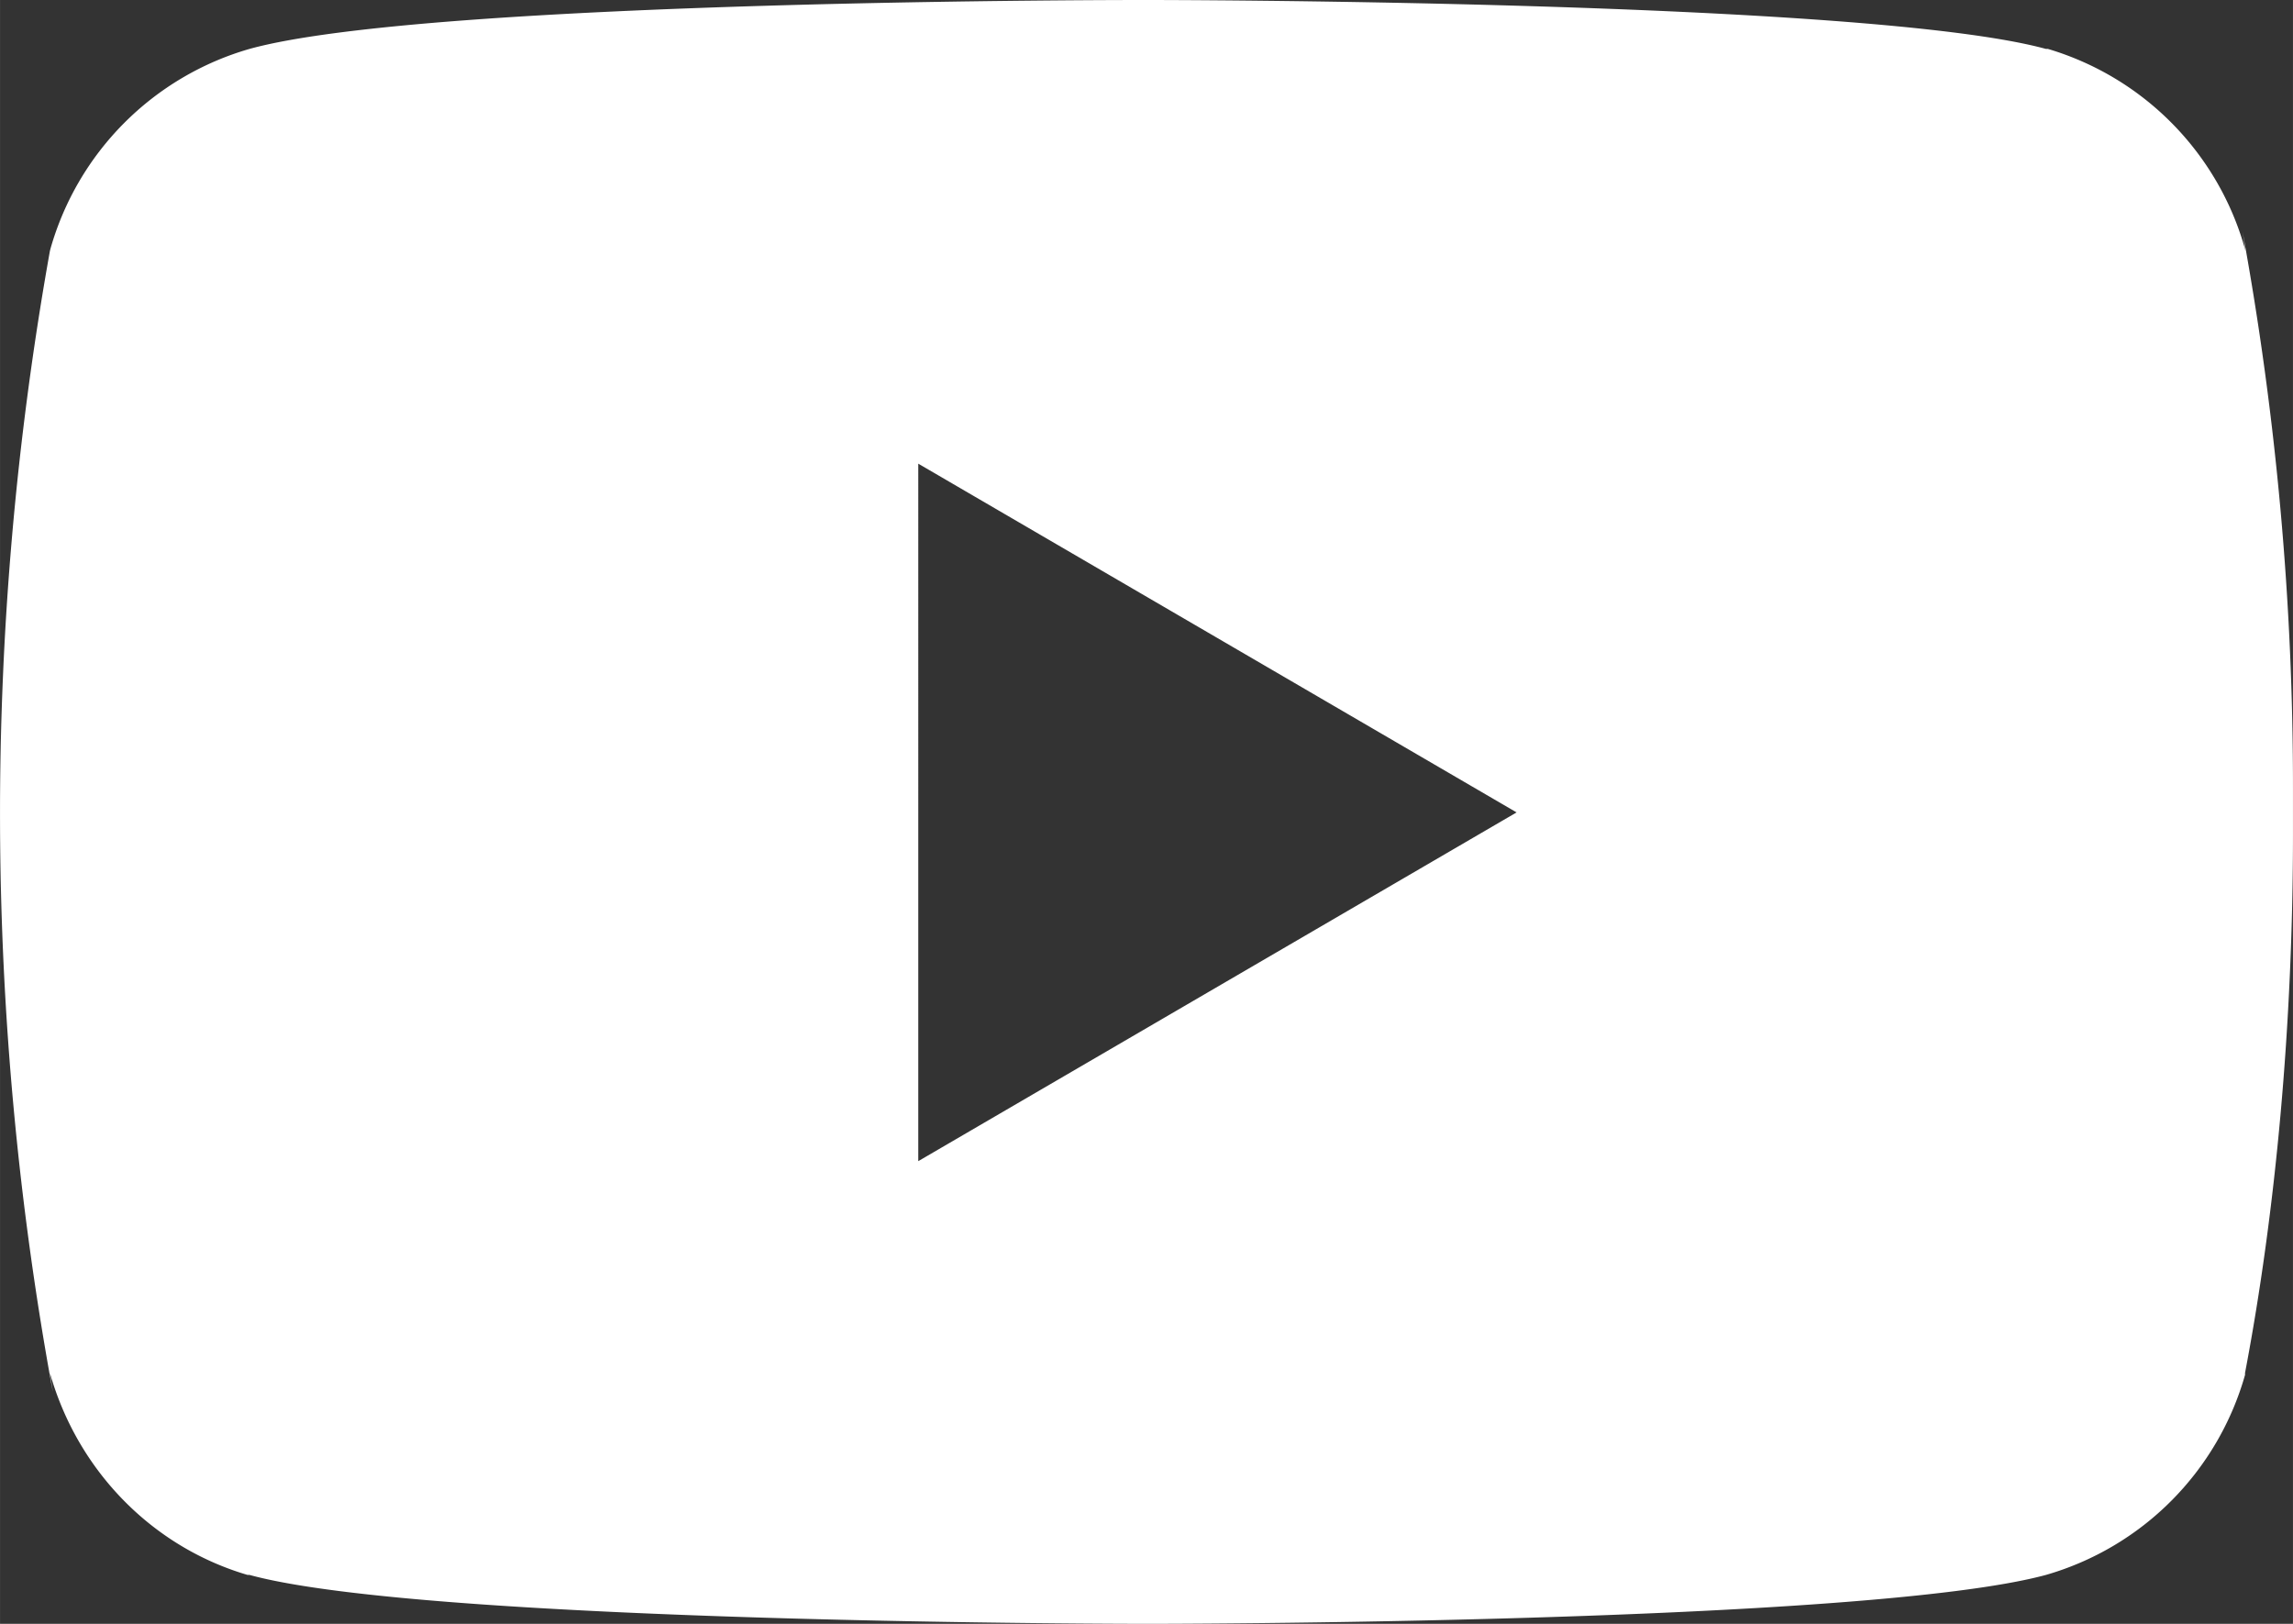<svg xmlns="http://www.w3.org/2000/svg" height="70.833" viewBox="0 0 4.687 3.32" width="100" fill="#fff"><rect x="0" y="0" width="4.687" height="3.32" fill="#333333" stroke="none"/><path d="M4.584.474l.006.039A.594.594 0 004.186.1h-.004C3.816 0 2.346 0 2.346 0S.879-.002.51.1a.594.594 0 00-.407.409L.102.513a6.534 6.534 0 00.006 2.333l-.006-.039c.057.201.21.356.404.413H.51c.365.1 1.836.1 1.836.1s1.467 0 1.836-.1a.594.594 0 00.407-.409v-.004c.063-.331.098-.713.098-1.103v-.043-.045A6.3 6.3 0 004.584.474zm-2.707 1.9V.948l1.223.713z"/></svg>